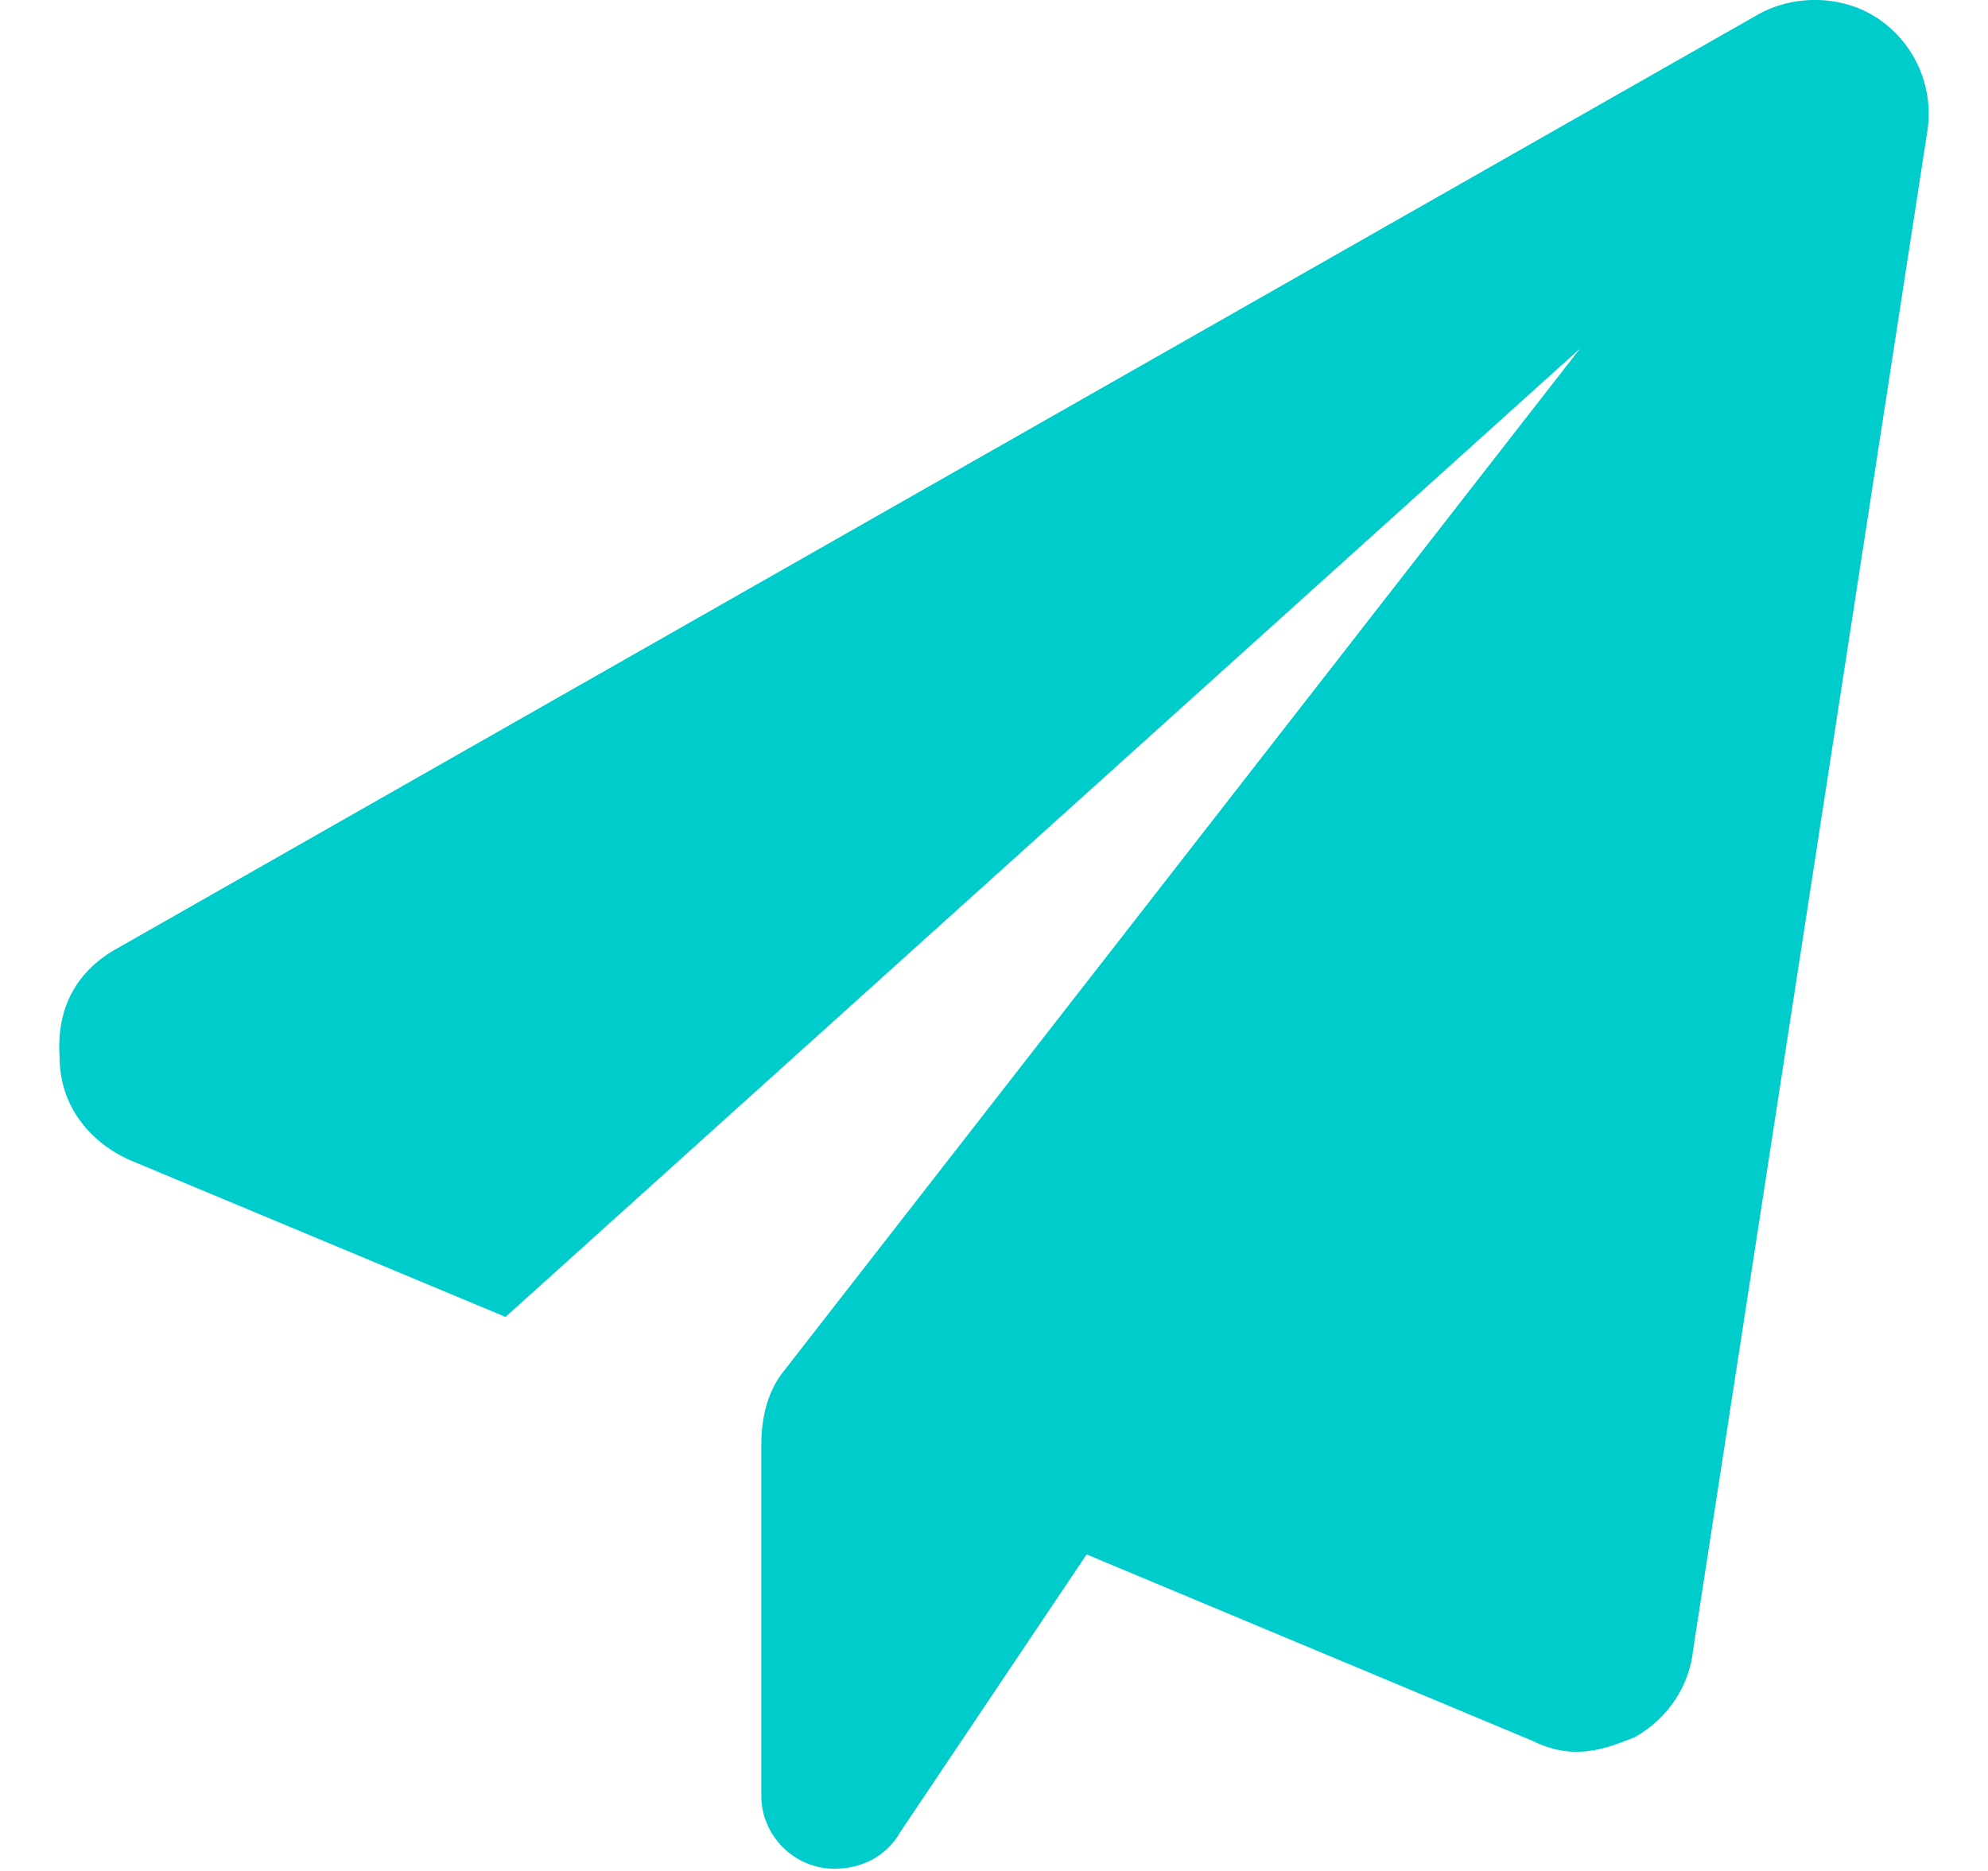 <svg width="17" height="16" viewBox="0 0 17 16" fill="none" xmlns="http://www.w3.org/2000/svg">
<path d="M16.479 1.137L14.479 14.106C14.448 14.418 14.261 14.699 13.979 14.856C13.823 14.918 13.667 14.981 13.479 14.981C13.354 14.981 13.229 14.949 13.104 14.887L9.292 13.293L7.698 15.668C7.573 15.887 7.354 15.981 7.135 15.981C6.792 15.981 6.51 15.699 6.51 15.356V12.356C6.51 12.106 6.573 11.887 6.698 11.731L13.511 2.981L4.323 11.262L1.104 9.918C0.76 9.762 0.51 9.449 0.51 9.043C0.479 8.606 0.667 8.293 1.01 8.106L15.011 0.137C15.323 -0.051 15.761 -0.051 16.073 0.168C16.386 0.387 16.542 0.762 16.479 1.137Z" fill="#00CCCC"/>
</svg>
